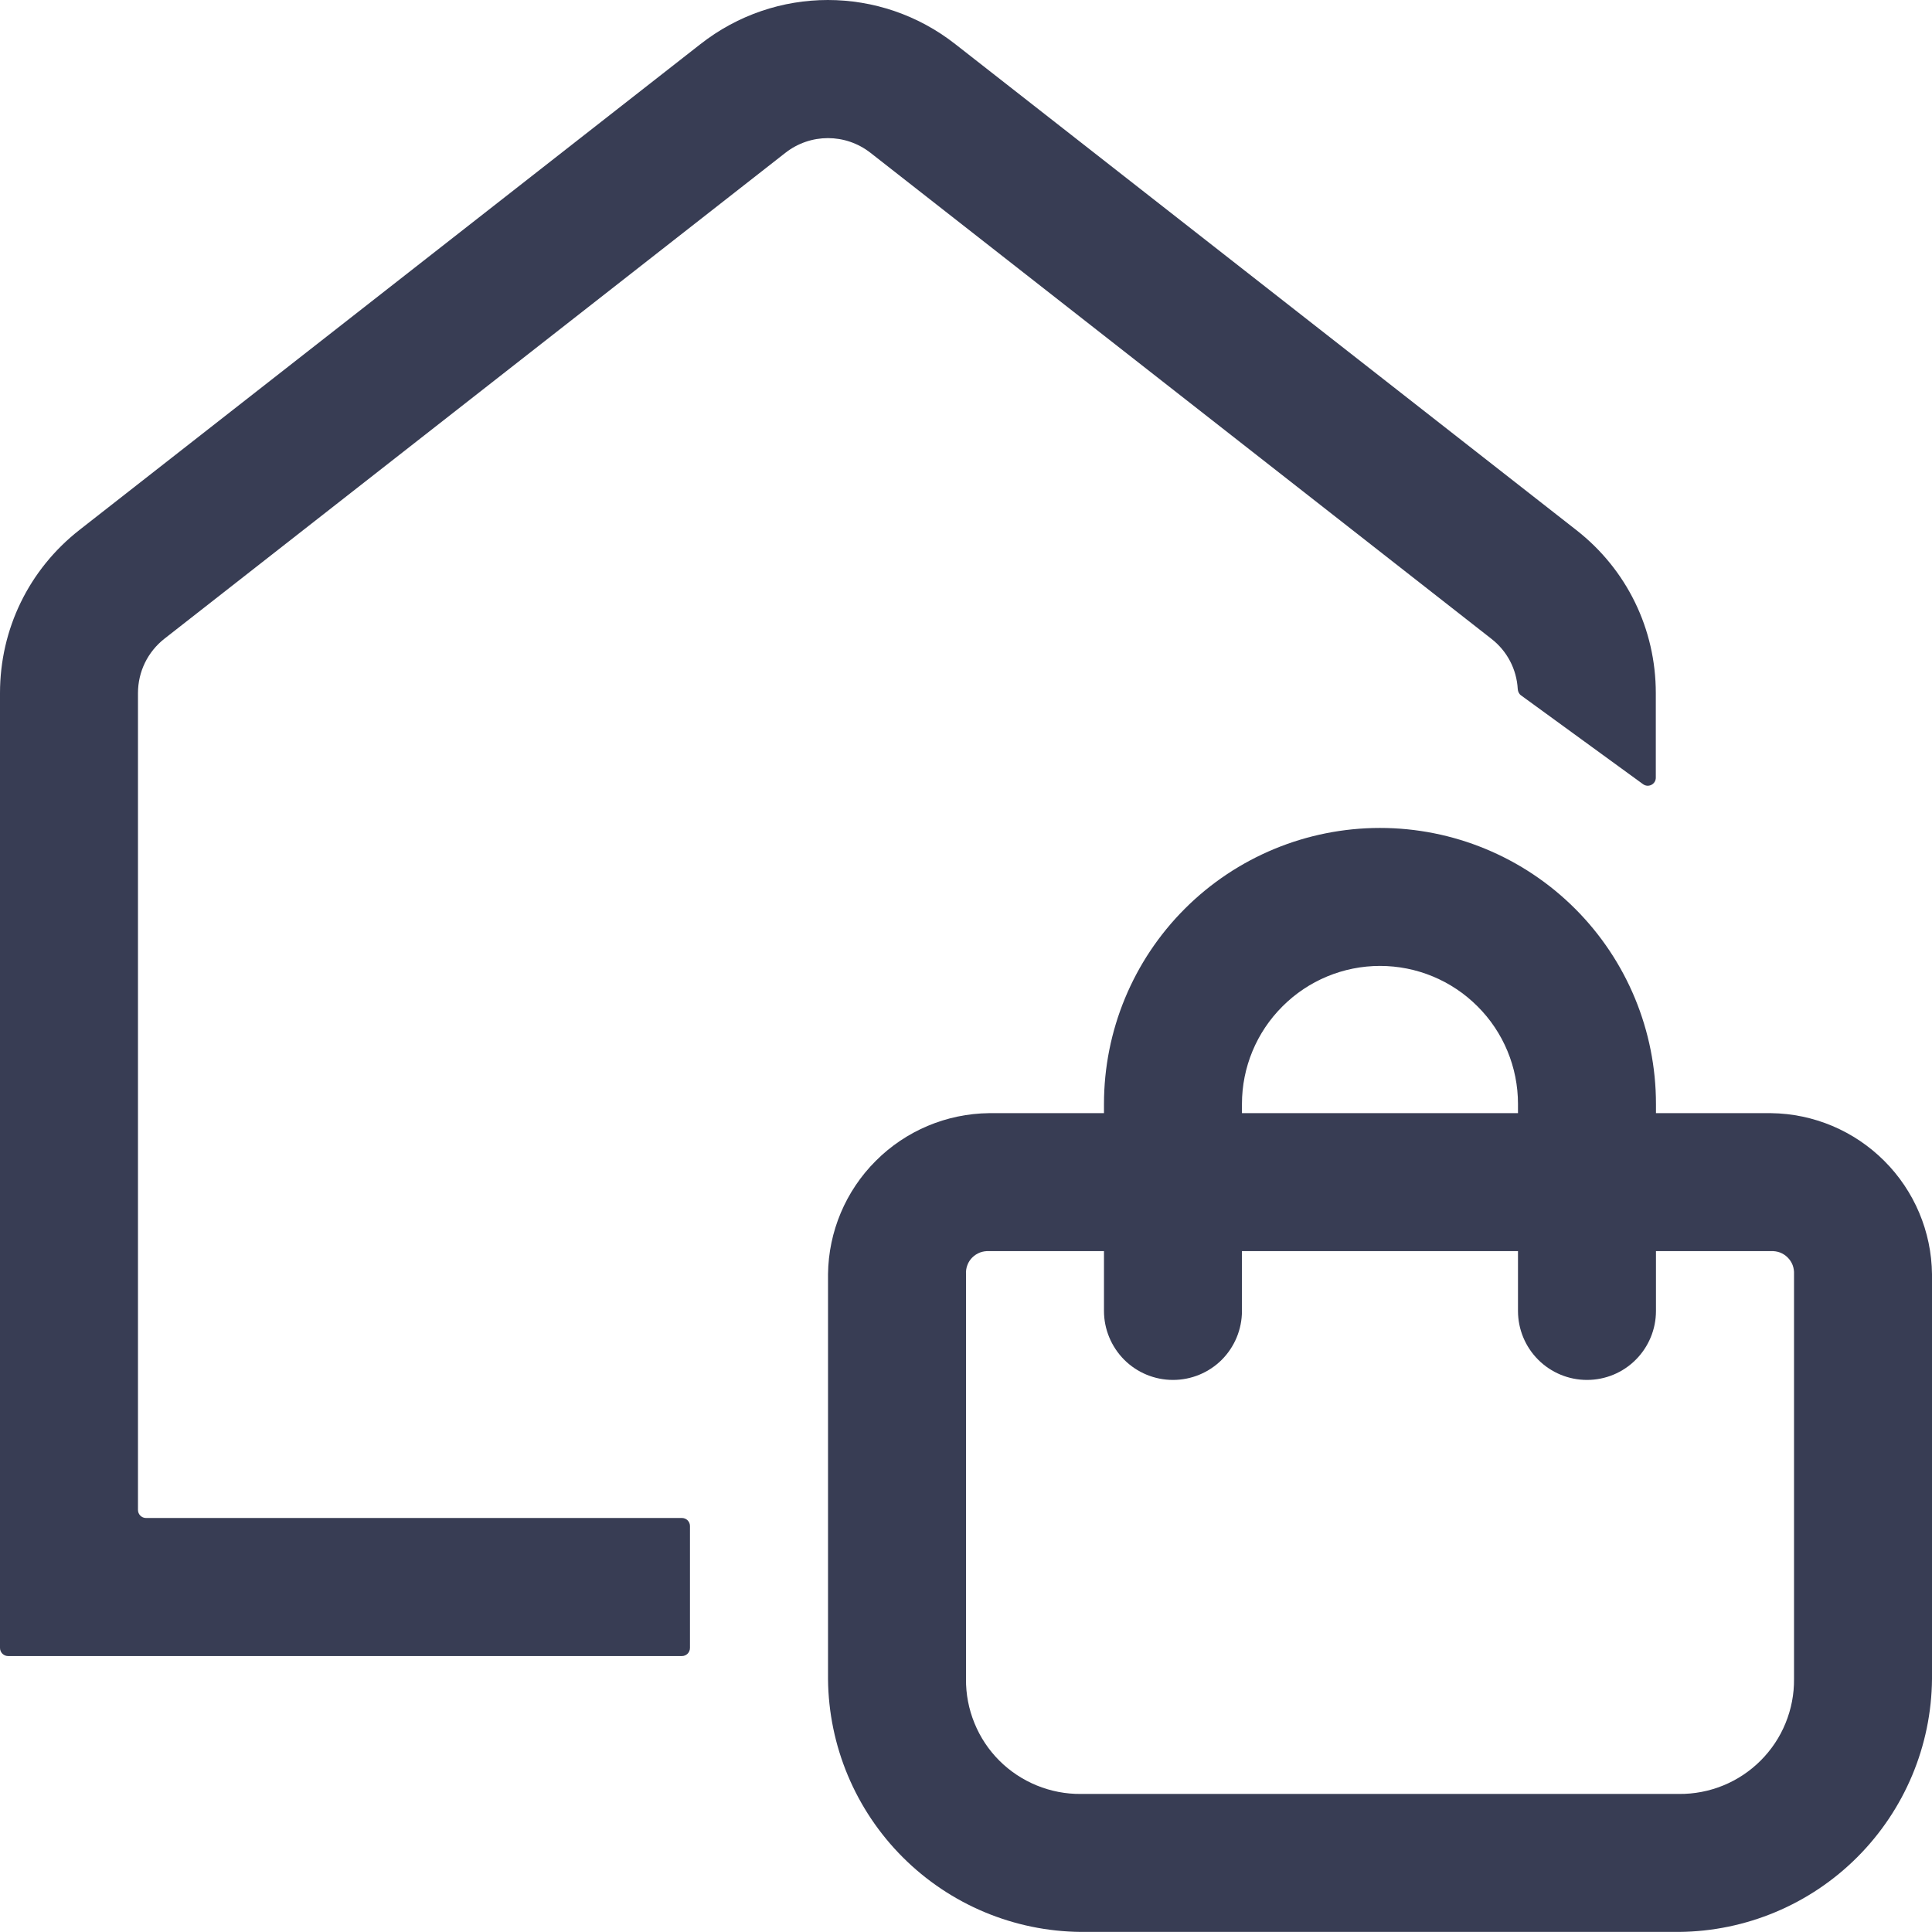 <svg width="24" height="24" viewBox="0 0 24 24" fill="none" xmlns="http://www.w3.org/2000/svg">
<g clip-path="url(#clip0_1366_113643)">
<path d="M0 8.61V20.471C0 20.527 0.045 20.572 0.1 20.572H5.142H7.713H8.471C8.527 20.572 8.571 20.527 8.571 20.471V18.957C8.571 18.902 8.527 18.857 8.471 18.857H8.142H5.999H1.814C1.759 18.857 1.714 18.813 1.714 18.757V8.61C1.714 8.345 1.834 8.098 2.043 7.934L9.757 1.898C10.068 1.655 10.502 1.655 10.813 1.898L18.526 7.935C18.722 8.087 18.84 8.313 18.854 8.559C18.856 8.591 18.87 8.621 18.896 8.639L20.41 9.741C20.476 9.79 20.569 9.742 20.569 9.661V8.61C20.569 7.814 20.209 7.075 19.582 6.585L11.868 0.549C10.936 -0.183 9.632 -0.183 8.7 0.549L0.986 6.584C0.36 7.075 0 7.813 0 8.61Z" fill="#383D54"/>
<path d="M22 13.828H20.571V13.714C20.571 12.804 20.21 11.932 19.567 11.289C18.924 10.646 18.052 10.285 17.143 10.285C16.233 10.285 15.361 10.646 14.718 11.289C14.075 11.932 13.714 12.804 13.714 13.714V13.828H12.286C11.757 13.834 11.252 14.047 10.879 14.421C10.505 14.794 10.292 15.3 10.286 15.828V20.857C10.293 21.688 10.626 22.483 11.214 23.071C11.802 23.659 12.597 23.992 13.428 23.999H20.857C21.688 23.992 22.483 23.659 23.071 23.071C23.659 22.483 23.993 21.688 24 20.857V15.828C23.994 15.3 23.781 14.794 23.407 14.421C23.033 14.047 22.528 13.834 22 13.828ZM15.428 13.714C15.428 13.259 15.609 12.823 15.931 12.502C16.252 12.18 16.688 11.999 17.143 11.999C17.598 11.999 18.034 12.18 18.355 12.502C18.677 12.823 18.857 13.259 18.857 13.714V13.828H15.428V13.714ZM22.286 20.857C22.288 21.045 22.252 21.231 22.181 21.405C22.11 21.58 22.004 21.738 21.871 21.871C21.738 22.004 21.58 22.109 21.406 22.18C21.232 22.251 21.045 22.287 20.857 22.285H13.428C13.24 22.287 13.054 22.251 12.88 22.18C12.706 22.109 12.547 22.004 12.414 21.871C12.281 21.738 12.176 21.58 12.105 21.405C12.034 21.231 11.998 21.045 12 20.857V15.828C11.998 15.79 12.003 15.752 12.017 15.716C12.03 15.68 12.051 15.648 12.078 15.621C12.105 15.594 12.138 15.573 12.174 15.559C12.209 15.546 12.248 15.54 12.286 15.542H13.714V16.285C13.714 16.512 13.805 16.73 13.965 16.891C14.126 17.052 14.344 17.142 14.571 17.142C14.799 17.142 15.017 17.052 15.178 16.891C15.338 16.73 15.428 16.512 15.428 16.285V15.542H18.857V16.285C18.857 16.512 18.947 16.73 19.108 16.891C19.269 17.052 19.487 17.142 19.714 17.142C19.942 17.142 20.16 17.052 20.32 16.891C20.481 16.73 20.571 16.512 20.571 16.285V15.542H22C22.038 15.54 22.076 15.546 22.112 15.559C22.148 15.573 22.18 15.594 22.207 15.621C22.234 15.648 22.255 15.68 22.269 15.716C22.282 15.752 22.288 15.79 22.286 15.828V20.857Z" fill="#383D54"/>
</g>
<defs>
<clipPath id="clip0_1366_113643">
<rect width="24" height="24" fill="white"/>
</clipPath>
</defs>
</svg>
